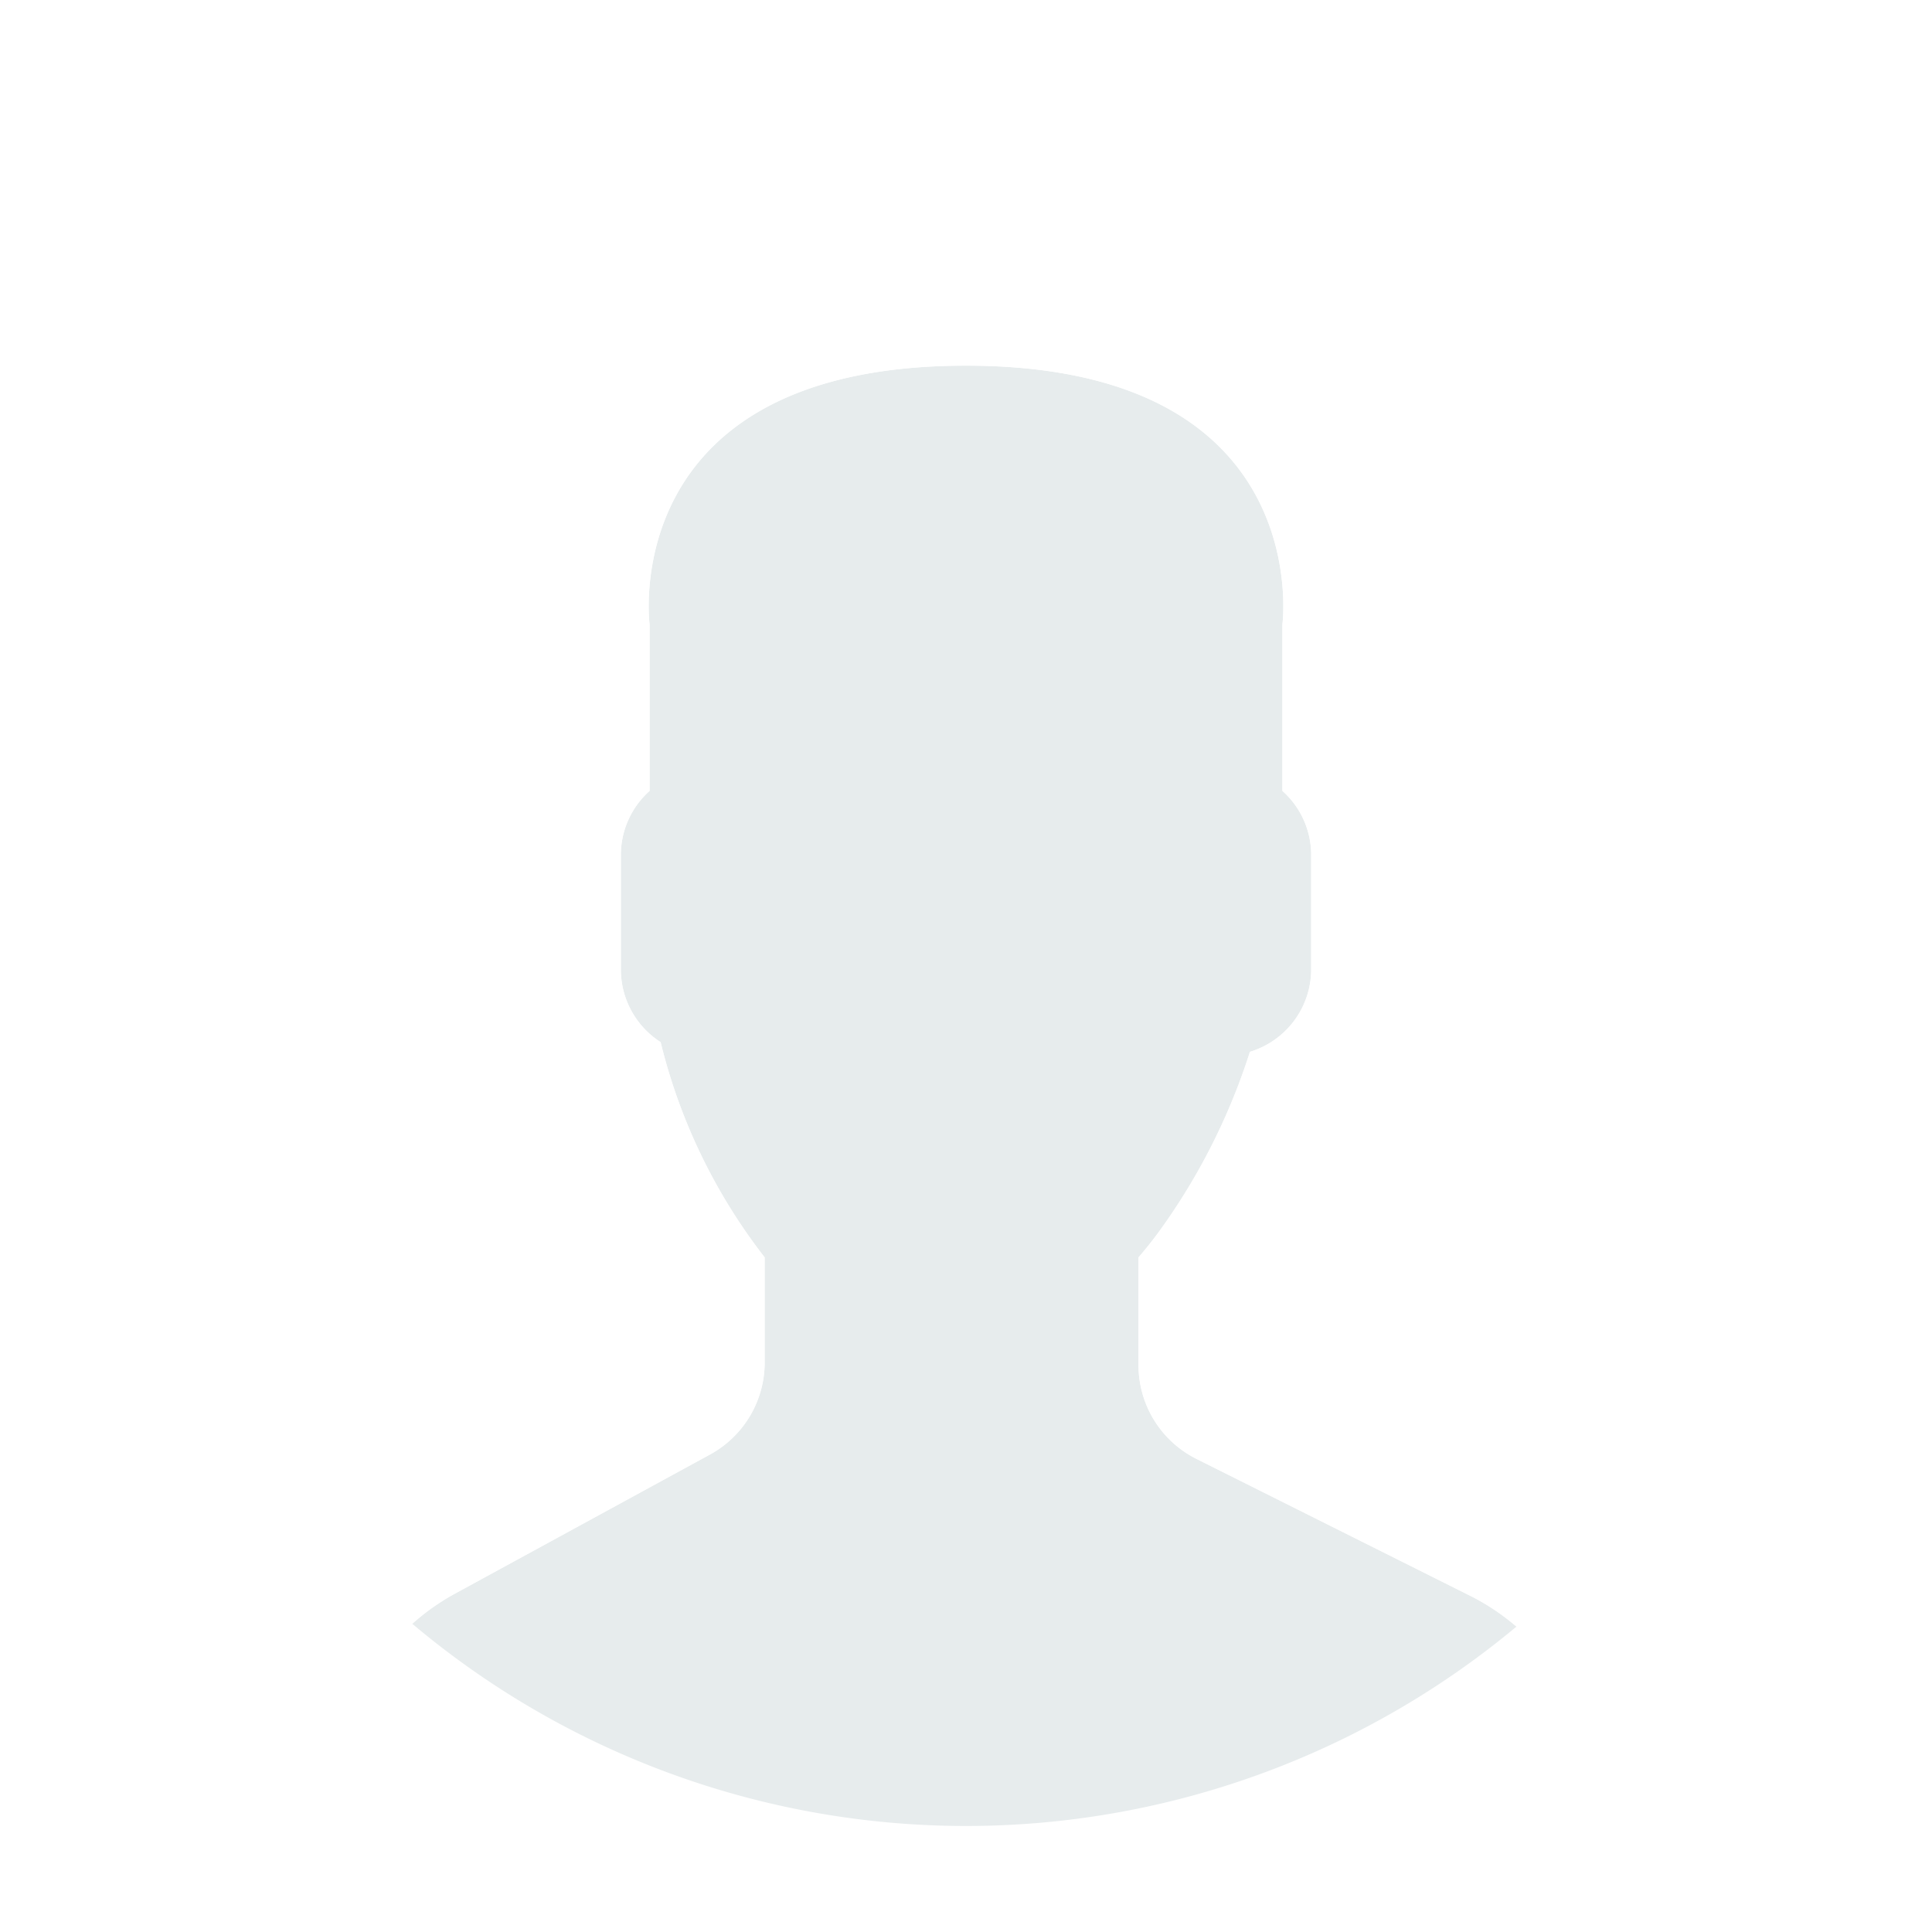 <svg xmlns="http://www.w3.org/2000/svg" xmlns:xlink="http://www.w3.org/1999/xlink" width="164" height="164" viewBox="0 0 164 164"><defs><style>.a,.c{fill:#fff;}.a{stroke:#fff;stroke-width:3px;}.b{fill:#e7eced;}.d{stroke:none;}.e{fill:none;}.f{filter:url(#a);}</style><filter id="a" x="0" y="0" width="164" height="164" filterUnits="userSpaceOnUse"><feOffset input="SourceAlpha"/><feGaussianBlur stdDeviation="3" result="b"/><feFlood flood-opacity="0.161"/><feComposite operator="in" in2="b"/><feComposite in="SourceGraphic"/></filter></defs><g transform="translate(9 9)"><g class="f" transform="matrix(1, 0, 0, 1, -9, -9)"><g class="a" transform="translate(9 9)"><circle class="d" cx="73" cy="73" r="73"/><circle class="e" cx="73" cy="73" r="71.5"/></g></g><g transform="translate(0 0)"><path class="b" d="M34.714,100.425,12.933,112.306a19.575,19.575,0,0,0-3.5,2.488,72.954,72.954,0,0,0,93.735.242,19.324,19.324,0,0,0-3.84-2.573L76.008,100.8a8.9,8.9,0,0,1-4.917-7.956V83.7A35.227,35.227,0,0,0,73.3,80.858a53.669,53.669,0,0,0,7.25-14.611,7.326,7.326,0,0,0,5.2-6.969V49.509A7.292,7.292,0,0,0,83.3,44.1V29.975S86.2,8,56.444,8,29.585,29.975,29.585,29.975V44.1a7.283,7.283,0,0,0-2.441,5.413v9.768a7.323,7.323,0,0,0,3.377,6.146A48.474,48.474,0,0,0,39.353,83.7V92.62A8.9,8.9,0,0,1,34.714,100.425Z" transform="translate(16.559 14.039)"/><g transform="translate(0 0)"><path class="c" d="M74.248.011a72.954,72.954,0,0,0-48.221,128.8,19.4,19.4,0,0,1,3.463-2.463l21.782-11.881a8.9,8.9,0,0,0,4.636-7.81V97.732A48.428,48.428,0,0,1,47.075,79.46,7.326,7.326,0,0,1,43.7,73.314V63.546a7.292,7.292,0,0,1,2.441-5.413V44.012S43.238,22.038,73,22.038,99.856,44.012,99.856,44.012V58.133a7.283,7.283,0,0,1,2.441,5.413v9.768a7.326,7.326,0,0,1-5.2,6.969,53.67,53.67,0,0,1-7.25,14.611,35.231,35.231,0,0,1-2.207,2.837v9.151a8.892,8.892,0,0,0,4.917,7.956L115.885,126.5a19.42,19.42,0,0,1,3.829,2.567A72.983,72.983,0,0,0,74.248.011Z" transform="translate(0 0)"/></g></g></g></svg>